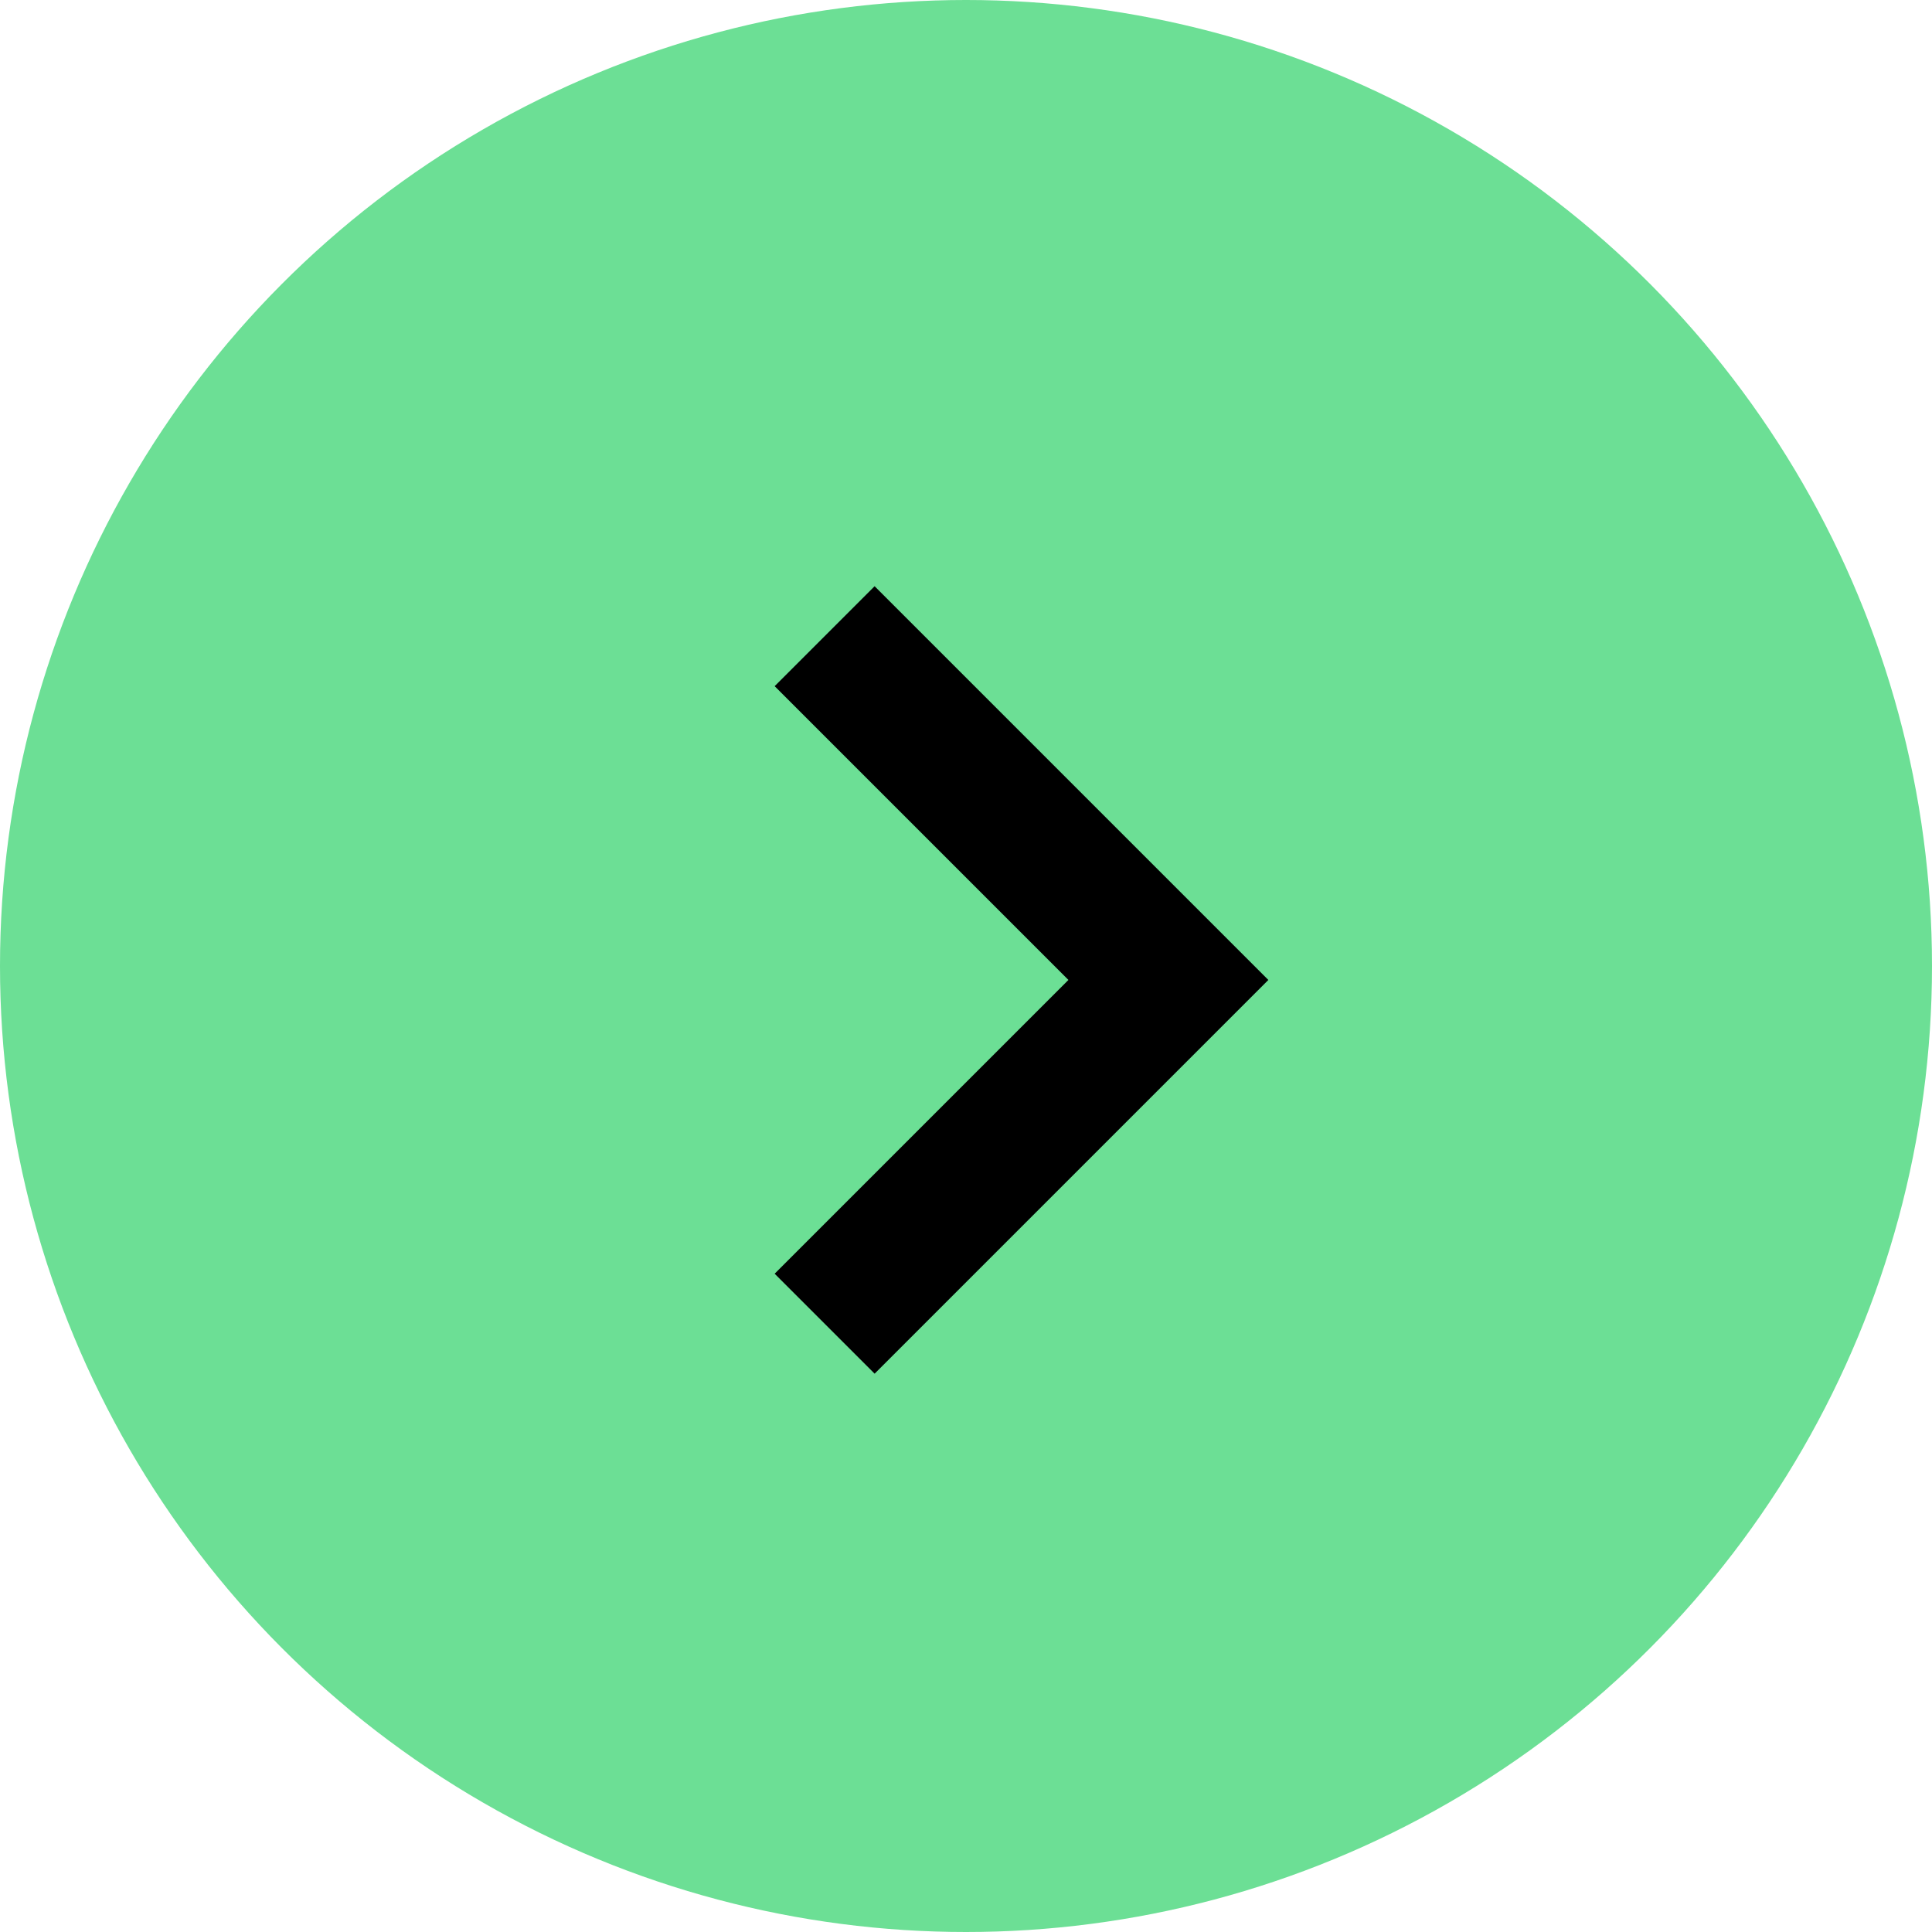 <svg xmlns="http://www.w3.org/2000/svg" width="41" height="41" viewBox="0 0 41 41">
  <g id="Group_749" data-name="Group 749" transform="translate(-1153 -2184)">
    <circle id="Ellipse_11" data-name="Ellipse 11" cx="20.5" cy="20.5" r="20.5" transform="translate(1153 2184)" fill="#6cdf95"/>
    <path id="Path_685" data-name="Path 685" d="M5656.379-12472.562l7.295,7.295-7.295,7.295" transform="translate(-4485.879 14670.063)" fill="none" stroke="#000" stroke-width="3"/>
  </g>
</svg>
